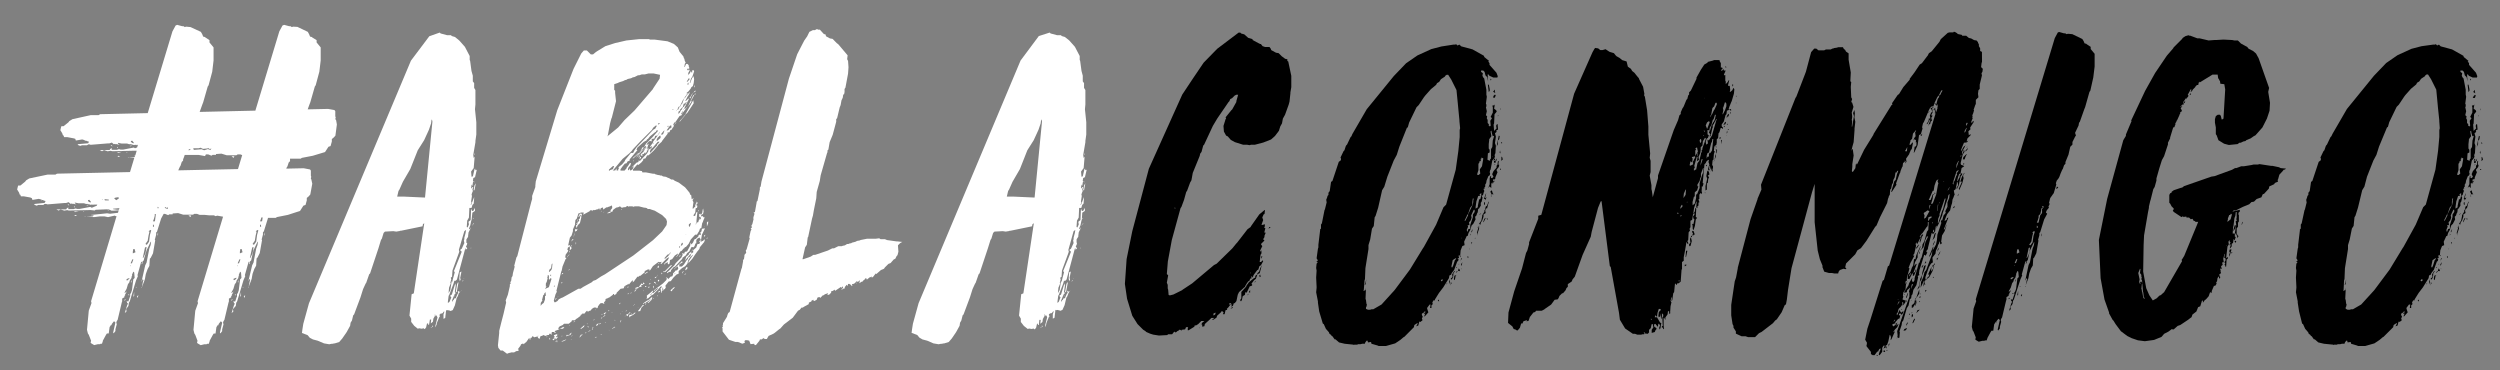 <svg id="Capa_1" data-name="Capa 1" xmlns="http://www.w3.org/2000/svg" viewBox="0 0 392.28 58.06"><rect x="0" y="0" width="392.28" height="58.06" fill="#808080" stroke="none"/><defs><style>.cls-1{fill:#fff;}</style></defs><title>hashtag-hor</title><polygon class="cls-1" points="21.62 46.72 21.69 46.36 21.69 46.29 21.48 46.57 21.62 46.72"/><polygon class="cls-1" points="21.33 45.16 21.4 45.09 21.4 45.02 21.33 45.02 21.33 45.16"/><polygon class="cls-1" points="24.73 37.02 24.8 36.81 24.8 36.45 24.73 36.74 24.73 37.02"/><polygon class="cls-1" points="21.05 46.43 21.05 45.8 20.91 46.57 21.05 46.43"/><polygon class="cls-1" points="20.27 46.22 20.06 46.22 20.13 46.29 20.27 46.36 20.27 46.22"/><rect class="cls-1" x="22.18" y="45.09" width="0.07" height="0.07"/><polygon class="cls-1" points="20.63 43.96 20.55 44.1 20.55 44.31 20.63 44.31 20.63 43.96"/><polygon class="cls-1" points="19.56 47 19.5 47.21 19.78 47 19.56 47"/><polygon class="cls-1" points="38.1 45.16 38.18 45.09 38.18 45.02 38.1 45.02 38.1 45.16"/><polygon class="cls-1" points="38.39 46.72 38.46 46.36 38.46 46.29 38.25 46.57 38.39 46.72"/><polygon class="cls-1" points="37.82 46.43 37.82 45.8 37.68 46.57 37.82 46.43"/><rect class="cls-1" x="38.96" y="45.09" width="0.07" height="0.07"/><polygon class="cls-1" points="41.5 37.02 41.57 36.81 41.57 36.45 41.5 36.74 41.5 37.02"/><polygon class="cls-1" points="36.34 47 36.27 47.21 36.55 47 36.34 47"/><polygon class="cls-1" points="37.04 46.22 36.83 46.22 36.9 46.29 37.04 46.36 37.04 46.22"/><polygon class="cls-1" points="37.4 43.96 37.33 44.1 37.33 44.31 37.4 44.31 37.4 43.96"/><polygon class="cls-1" points="19.95 23.84 19.81 23.88 19.9 23.93 19.97 23.91 19.95 23.84"/><polygon class="cls-1" points="36.64 24.78 36.78 24.52 36.34 24.52 36.64 24.78"/><polygon class="cls-1" points="20.57 22.84 20.37 22.9 20.39 22.97 20.72 22.86 20.57 22.84"/><polygon class="cls-1" points="18.37 23.91 18.54 24 19.14 23.81 18.37 23.91"/><polygon class="cls-1" points="18.4 23.1 18.38 23.25 18.51 23.21 18.44 23.02 18.4 23.1"/><polygon class="cls-1" points="17.57 22.79 17.35 22.79 17.63 22.99 17.57 22.79"/><polygon class="cls-1" points="18.45 24.62 18.8 24.57 18.87 24.55 18.54 24.44 18.45 24.62"/><polygon class="cls-1" points="20.07 24.67 20.09 24.74 20.16 24.72 20.14 24.65 20.07 24.67"/><path class="cls-1" d="M52.74,18.86l-.13-.18.07-.24-.07-.2,0-.79-.13-.18-1-.18-3.2.07.27-.75.14-.36.71-2.47.14-.21.57-2.12.21-1.77V7.44l-.64-.78V6.3L49,5.88l-.07-.07-.28-.07-.14-.35L48.3,5l-1.63-.78L46,4.18l-.21.07-.21-.14h-.21l-.78-.21L44.33,4l-.5.92L40.07,17.36l-8.74.2.41-1.14.14-.36.71-2.47.14-.21.57-2.12.21-1.77V7.44l-.64-.78V6.3l-.64-.42-.07-.07-.28-.07-.14-.35L31.52,5,29.9,4.25l-.71-.07L29,4.25l-.21-.14h-.21l-.78-.21L27.56,4l-.5.92L23.18,17.75l-7.47.17-.24.15-1.25,0-2.85.63-.49.3-.15.2-.75.6-.35,0-.07.24-.09.39.3.49.11.33.09,0,.09.27h.44l.07,0,1,.19.24.07.09.27,1-.17.48.14-.18.13.27-.09.41.16.09,0-.13.26-1.56.14-.11.11.42.16.26-.09.79,0,.24-.15H14l.24.07,2.7-.22h.22l.39-.13.3.26.2-.06.11.11,0-.09.39.09h.22l-.26-.14,0-.13.55.11.15,0,.72,0,.33.11.29,0,.48.14.2-.06.17.09,0-.07.13,0h.11l-.12.4-.33.14L21,23.15l-1.65.32h-.44l-.24-.07-.33.11-.15,0h-.66l0-.13,0-.15-.24.15-.09.17-.31,0-1.23,0,.35.18.31-.17.57.18.48-.08.24.07,3.4-.08.44,0-.22.74-.12,0,0,.07h.08l-.06.18-.95.11h.22l.68,0L20.4,27l-11.46.25-.24.15-1.25,0L4.59,28l-.49.3-.15.2-.75.61-.35,0-.07.24-.09.39.3.48.11.33.09,0,.09.26H3.7l.06,0,1,.18L5,31.1l.09.27,1-.17.48.13-.18.13.26-.09.42.16.09,0L7,31.84,5.45,32l-.11.11.42.16L6,32.16l.79,0L7,32h.22l.24.07,2.7-.22h.22l.39-.13.31.27.2-.06.11.11,0-.09.39.09h.22l-.26-.13,0-.13.55.11.15,0h.72l.33.11.28,0,.48.14.2-.06.17.09,0-.06.13,0,.52,0-.09.17-.77.32-.26-.13-1.65.31H12.1l-.24-.07-.33.11-.15,0h-.66l0-.13,0-.15-.24.15-.09.17-.31,0-1.23,0,.35.18.31-.17.57.18.48-.08.24.07,3.4-.08.68.07.11-.11,2.08-.09.09,0,0,.09-.35,0,.17.09.26-.08.26.13.35,0,.78-.06-.12.39-1.24.15-.46-.07-2.32.24-.15,0,0,.07.37,0-.16.19-.09,0L13.39,34h.22l1,.06h.22l.77-.1.81,0,.54.11L18,33.83l.17.09.12,0-4,13.35.07.28-.43,1.2-.28,3,.14.57.14.21.36.92-.07.35.21.14.35.21.57-.14h.35l.07-.07H16l.14-.42v-.07l.5-.92.14-.21h.28l.14-1,.28-.42.07.21v-.28l.28-.36.07-.07.21.21-.35,1.56.07.14.28-.36v-.28l.21-.78-.07-.29.07-.21.14-.21.64-2.69.07-.21v-.43l.35-.21v-.21l.14-.07-.07-.07.21-.36.07-.21-.21.21h-.14l.28-.49.07-.14.21-.71.21-.28.07-.28.28-.42v-.21l.14-.14h-.07v-.14l.21-.5.14.14.07.85-.21.21-.21,1.7-.14.42-.14.21v.36l-.07.14-.21.64h-.14l-.14-.07.07.28.14.14-.14.29-.36,1.2.28-.28-.07-.35.36-.5.07-.5.14-.21,1-3.33.28-.64-.07-.14.57-2.05.07-.07.07.07-.07.35.14-.14v-.28l.21-.21.07-.35L23,39.28l.64-1.34h.07l-.07.5-.21.57L23,41.2l-.21.42L22.25,44l-.07.14h.07l.14-.35.14.21-.07.07-.21,1.06.07-.21.35-.92.07-.21.14-.78.28-.78.28-.5.07-1.13.14-.14.36-.71.35-2.05-.07-.07.21-.78v-.36l.14-.14.64-2.05.4-.74h.21l.5.2.18-.13.3,0h.22l0-.13.86-.06.81.25.08,0,1.45,0,.18-.13h.44l.42.16h.22l.59,0,.68.07.09,0h.66l.26.13.26-.08L35,34,31,47.28l.07.28-.43,1.2-.28,3,.14.57.14.21.35.92-.07.35.21.14.36.21.57-.14h.35l.07-.07h.28l.14-.42v-.07l.5-.92.14-.21h.28l.14-1,.28-.42.07.21v-.28l.28-.36.07-.07.21.21-.36,1.56.07.14.28-.36v-.28l.21-.78-.07-.29.07-.21.14-.21.64-2.69.07-.21v-.43l.36-.21v-.21l.14-.07-.07-.07.21-.36.07-.21-.21.21h-.14l.28-.49.07-.14.21-.71.21-.28.07-.28.28-.42v-.21l.14-.14h-.07v-.14l.21-.5.14.14.07.85-.21.21-.21,1.7-.14.42-.14.21v.36l-.07.14-.21.64h-.14l-.14-.07.07.28.14.14-.14.29-.36,1.2.28-.28-.07-.35L37,48l.07-.5.14-.21,1-3.33.28-.64-.07-.14L39,41.12l.07-.07.07.07-.07.35.14-.14v-.28l.21-.21.07-.35.28-1.21.64-1.34h.07l-.07.5-.21.57-.42,2.19-.21.42L39,44,39,44.1H39l.14-.35.14.21-.07.07L39,45.09l.07-.21.35-.92.07-.21.14-.78.28-.78.28-.5.07-1.13.14-.14.36-.71.36-2.05-.07-.07.21-.78v-.36l.14-.14.64-2.05,0-.07.85,0,.37,0,.2-.13,1.71-.34,1.91-.62.53-.83.33-.11.2-.72,0-.09,0-.29.29-.24.26-.3L49,28.83l-.15-.68L48.77,28l.07-.24-.06-.2,0-.79-.13-.18-1-.19-2.74.06.11-.25.07-.07.21-.64.21-.21V25l0-.1,1.29,0,.37,0,.2-.13,1.71-.33L51,23.86l.54-.83.33-.11.2-.72,0-.09,0-.29.29-.24.27-.3.23-1.75Zm-32,3.56-.2-.16,0-.13.2-.06.24.29,0,.13ZM14,31.71l-.19-.16,0-.14.2-.06.24.29,0,.13Zm2-.36,0-.07.07,0,.09,0Zm1.05.1-.59,0-.07-.2.68.07,0,.13Zm14.81-8.09.64-.06.2-.06.28.2.15-.2,0,.13-.09.18-.42-.16-.59.19-.41-.16-1.21.1-.09-.26.37,0,.5,0,.27-.08Zm-2,0,0,.15-.26.09,0-.13Zm-5.13,9.3v-.21h0l.14.07h0v.16h-.14ZM18.17,31l.42-.06.06.2-.42.28-.33-.33Zm.4,1.91h-.22l-.61-.09,0-.07,1-.09-.08.25Zm1.63,10.9L20,44h-.14v-.21l.36-.14h.14Zm.28-2.05h-.07v-.07l.07-.07Zm.43-1-.21.56h-.21l.28-.63h.14Zm-.07-1V39.5l.07-.42h.21l.14.5Zm2.05-.35-.07.28-.07.21-.28.57H22.4l.35-1.63.14-.07H23Zm.64-2.55-.14,1.06-.36.5-.21-.14.35-.5.14-.85.14-.57-.14-.07.28-.21.14.07Zm.64-1.28H24v-.35l.14.07Zm.14-.85H24l.14-.36.14-.5v-.28l0,0h0l.18,0Zm2-1.93-.42-.16-.06,0,.12-.15.25.17.15-.19,0,.13ZM37,43.81l-.21.14h-.14v-.21L37,43.6h.14Zm.28-2.05h-.07v-.07l.07-.07Zm.43-1-.21.56h-.21l.28-.63h.14Zm-.07-1V39.5l.07-.42h.21l.14.5Zm2.06-.35-.07.28-.07.21-.28.57h-.07l.36-1.63.14-.07h.07Zm.64-2.55-.14,1.06-.36.5-.21-.14.35-.5.14-.85.14-.57-.14-.07.28-.21.14.07Zm.64-1.28H40.8v-.35l.14.07Zm.14-.85H40.8l.14-.36.07-.25h.21Zm-13.15-8,.27-.61.07-.07.21-.64.21-.21V25l.19-.47.09,0H28.9l.09-.22.08,0,2.1,0,1,.18.14-.26.37,0,.5.2.18-.13.31,0h.22l0-.13.86-.06.81.25.09,0,1.45,0,.18-.13h.44l.28.11-.66,2.19Z"/><polygon class="cls-1" points="13.04 33.17 13.13 33.22 13.2 33.19 13.18 33.13 13.04 33.17"/><polygon class="cls-1" points="13.8 32.13 13.6 32.19 13.62 32.26 13.95 32.15 13.8 32.13"/><polygon class="cls-1" points="11.68 33.9 12.03 33.86 12.1 33.84 11.77 33.73 11.68 33.9"/><polygon class="cls-1" points="11.77 33.29 12.37 33.1 11.6 33.2 11.77 33.29"/><polygon class="cls-1" points="11.63 32.39 11.6 32.54 11.73 32.5 11.67 32.3 11.63 32.39"/><polygon class="cls-1" points="29.87 34.07 30.01 33.81 29.57 33.8 29.87 34.07"/><polygon class="cls-1" points="10.79 32.08 10.58 32.07 10.86 32.27 10.79 32.08"/><polygon class="cls-1" points="13.3 33.96 13.32 34.03 13.39 34.01 13.37 33.94 13.3 33.96"/><path class="cls-1" d="M49.85,53.46l-.75-.2L48.61,53l-.34-.41-.89-.34.07-.55.14-.89.89-3.22,16-38.07,2.88-3.83L69,5.11l.14.14,1,.27h.62l.14.14.48.14.68.55.89,1,.75,1.44v.62l.07.14.21,1.58.21.75v.89l.21.27v.75l.2.34v2.26l-.07.75.21,2.05v1.92l-.14,1v.2l-.34,2,.07.48.14-.2v.07l-.14,1.71-.41.55.07.82.21-.07.27-1.17h.14l-.07.21.27-.07-.27,1.16-.27.14-.07.48h.14l-.14.21v.07l-.07.41-.07.07V29h-.07l-.07.55h.07l.14-.2h.14l-.14.34.07.28-.14.34-.07.27.07.14-.14.89.07.14-.14.41h.07l.48-1.23v.2l-.07.82-.2.2-.14.48h-.34l-.07,1.51-.27.48-.07,1,.14.07.2-.48-.07-.41.34-.27.07-1.64.07-.07.07.28h.2l.27-.48v.48l-.41.27L74,34.49l-.07.2-.14.68-.2.48.07.14.07-.07.07-.28v.28l-.28.55-.07.55v.14l-.27.41v.55h.14l-.07.34-.14.2.21.34-.28.2.07-.2H73l-1.3,4.86-.21.2h-.2l-.14.48-.68,1.78-.07.07-.14,1.09h.14l.14-.14.28-.68-.14-.14v-.21l.21-.07.55-1.78.07.34-.14,1,.14.2-.2.21-.41,1,.14.14v-.21l.14-.07.14-.27h.2l.07-.21.21-.48L71.9,46l-.07-.34h.07l.14.14.21-.07L72,46l-.2.55-.14.2-.28,1.16-.34.75-.34.14-.14-.07-.34-.07-.14.07v-.07H70l-.14,1.23-.27.14v-.69l.14-.41-.07-.07-.2.27-.14.07h-.2v.07l-.14.07v.21H69v.2h-.07l-.41,1v.14l-.21.48v-.21l.34-1.37-.21-.34-.14.21v-.27l-.07-.07v.28L68,50l-.07.48-.34.28.07-.62h-.2l-.14.82h-.14v-.2H67l-.14.61-.21.28-.2-.14-.27.07-.41-.07-.21.07L65,51.13l-.48-.62V50l-.27-.48.34-3.35.34-.14,1.64-11-.2.14-.07.34-3.36.69h-.14l-.14.07h-.07l-.41.07-.48-.07-1.3.07-.21.21-.27.89-.14.21L59.37,39l-1.3,3.9-.14.14-.48,1.37-.07.07-.41.89-.41,1.3-1,2.67-.14.14-.2.82-.21.34-.07.48-.55,1-.69,1-.48.55-.68.21h-.07l-.34.07H52l-.34.07-.82-.14ZM66.69,31l1.16-11.91-.07-.34-.07.07-.07.55-.34,1L66.55,22l-1,1.58-1.17,2.94-1.16,2-.55,1.23-.14.21-.21.89h1.1Zm1,20.47h-.14l.27-.14Zm.14-.14v-.27l.14.14ZM70.39,46l.27-.48.21-1.37h.07v.2l.14-.62.28-1-.14-.21.07-.14,1.16-2.88-.27-.27.27-.2.41-.89-.07-.41.07-.2V37.3l.2-.75.07-.48-.27.21L72,39.21l.07.27-.07.21-1,2.74-.07,1-.2.14.07.27-.14.55.07.07-.27.68Zm1,.34v.21l-.07-.14Zm.34-1.78.14-.27.07.07-.27,1.44-.14.07v-.14Zm.34-.82.07-1,.27-.14-.2,1,.07.27-.14.27v-.07Zm.34,1.92h-.07l.07-.07Zm.27-1.57-.2.07.2-.21Zm.14-.41h-.07l.07-.07Zm1.16-4.79-.07.07h-.07v-.07Zm.34-3.9h.07l-.27.41v-.07Zm0-.75-.14.14.07-.2Zm.34-5.48-.21,1.1h-.14l.14-.75Zm-.14-4.66v.14l-.07.07v-.2Zm0,4.45-.07.07v-.14Z"/><path class="cls-1" d="M78.88,55h-.34l-.34-.41-.07-.41.2-1.92v-.34l.34-1.37.34-1.3.41-1.78-.07-.34.34-.89L80,44.9v-.28l.14-.14-.07-.2.14-.21.07-.55.14-.2.07-.48.27-1-.07-.14.34-1.3.14-.21,2.19-8.49.14-.48v-.48L84,29.35v-.21l.07-.68L87.44,17.3,90,10.8,91.2,8.4l.41-.48h.48l.62.62h.34l.41-.34.2-.14L95,7.24l1.51-.48,1.78-.41,2-.21h1.58l.07.07h.75l2.05.27,1,.41.62.55.27.68.61.75.07.27.07.07.07.34.14.27-.14.21-.07.48h.07l.14-.34.07-.14h.21l.2.2v.21l.07.07v.34l-.07.07-.07-.21-.2.14.14.21.21-.14.07.14-.2.34-.07.34v.07l.14-.21.14-.07.14-.34h.07l.07.2.14-.07-.07-.21.2-.14.14.21-.27.82-.14.21-.07.07-.21.75h.07l.28-.75.27-.34v.14l.07.34-.07.62-.14.48-.21.14-.14.27-.34.42-.34.27h.14l.14.14.21-.28.07.07L108,15l-.07.07-.28.55-.14.2h.14l.34-.34h.14l-.75,1.5.07.14.48-.48-.82,1.09-.14.34-.34.14-.61.89-.21.14-.2.34v.07l.34-.27.14-.27v.2l-.34.27-.07.34-.14.14-.14.28-.21.07-.14.34-.34.07.07.14-.89,1.16-.07.14-.55.48-.07.14-.62.75-.82.75h-.21l-.28.48-.34.07v.21l-.28.34-.48.41-.07-.07H100l-.2.21-.48.55v.2h1l.41.07.07.2h.55l1.1.21h.27l.07.07.48.14h.14l.21.07h.2l.21.14.48.07.27.14.21.07.34.21h.28l.27.2.62.28,1,.75.68.82.14.34.14.07.07.62h.14l.07-.21.07.14-.14.27.14.27-.14,1h.14l.14-.21h.14v-.27l.14-.41h.07v-.21l.14.14V32l-.14-.07v.34h.14l-.07.34-.21.07-.07.68-.28.41.07.14.21-.07.14-.48.2-.14-.14,1.37v.2l-.14.41h.07l.07-.27.27-.07.21-.68v.34l.21-.21-.07-.28h-.2V33.6l.2-.07.07.21.21-.34.07-.48.07-.21.07.48-.07.34-.34.28.14.2.07-.14.27.28.14-.14-.14.34-.07.14-.14.41-.07.07-.14.82-.21.07-.14.41-.14.21-.2.34h-.28l-.68.75-.34.68-.41.48-.2.07-.07.14-.14.07-.27.34-.27.14v.07l-.41.62-.21.14v-.07l.14-.07.14-.27v-.14l-.48.34-.41.55-.34.14-.07.55-.2.14-.07-.07v-.27h-.07l-.34.2-.14.21v-.21l.55-.55.21-.41h-.07l-.27.14-.89.89h-.14l.2-.34h-.07l-.21.07-.21-.07-.89.68-.41.62-.2.07.07-.21-.27.07h-.07l-.21.14-.2.07v.21l-.68.55h-.14l-.14.14H100l-.14.21-.27.34-.07.14-.27.21.07-.21-.07-.14-.41.48-.21.27.07-.21L98,44.9l-.14.34-.48.07-.61.61-.07.21-.34.2v-.2h-.14l-.07.14-.55.41-.2.07-.21.14-.07-.07L95,47v.2l-.2.21-.07.21L95,47.5l-.07.07-.34.14.07-.14h-.41l-.27.27-.07.14-.07.07-.07.27-.14.07-.07-.14h-.34l-.34.21-.21.27-.27.07-.14.14-.14-.2-.21.2-.2.27h-.41l.07.07-.27.14v.14l-.55.41-.14.07-.2.21h-.48v.14l-.48.41h-.75l-.2.2-.48.21-.27.34.27.07-.27.14-.41.14-.14.21h.27l-.21.14H87L87,52.09h-.41l-.07.48-.14-.2H86.2l-.07.2h-.2l-.34.14-.34-.14-.2.14h-.21l-.2.48L84.42,53l-.07-.21-.55.14-.21-.21L83.4,53h-.14l-.07.34-.07-.07L83.05,53l-.48.68-.2.14-.21.21-.07-.14-.34.14-.07.2-.41.55v.07h.14l-.07.21L81,55.1l-.34.2h-.55v.07h-.21l-.34.14Zm5.48-2.26h.14V52.7h-.14ZM84.83,48l.21-.27.27-.2.21-.55v-.55h.14l-.07-.61-.2.27v.14l-.14.07-.2.75.07.07-.27.41Zm1.3-2.94.41-1.3-.13-.14-.21.27-.07-.07v-.62h-.2v.27l-.07.07.07.13-.14.55-.14.27V45l.07-.14V45l-.2.34Zm-.2,7.74-.21.14.07-.14Zm.2-10.13h.07l.28-.27.07-.14.07-.2.07-.69h-.07l-.07.14-.07.55-.28.27Zm0,10.41.14-.07.07.21-.07.07H86.2l.07-.14Zm.34-9.72v-.27h-.07l-.07.14ZM87,53.11,86.89,53l.2-.14-.2-.14.07-.14.34-.13h.14v.2l-.14.14h-.07v.07l.14.07.14-.14v.14l-.28.34L87.09,53l-.14.34-.07.07-.21-.2Zm0-5.68h.14l.34-.2.2-.27.41-.21.2-.07,2.46-1.37h.34l.41-.28,1.37-.75.21-.21.41-.14.82-.55.62-.34,4.45-2.95,3.08-2.4,1.44-1.37.69-1,.07-.55-.14-.41-.62-.61-1.16-.69-.62-.2-.14-.07h-.34l-.14-.13-.27-.07h-.14l-.82-.21h-.68l-.21.07-.14-.07h-.55v.07l-.27-.14-.27.2h-.28l-.14.07H97.5l-.21-.21-.27.14-.34.07-.55.41.07.14-.34.14-.14.14-.41.07v-.07l.41-.21h.14l-.07-.2.27-.34v-.2L96,32.23l-.27.14-.41.14-.07.07-.07-.07-.48.34h-.07v-.27h-.14l-.14.07h-.07l-.14.34-.07-.27h-.14l-.07.13h-.21l-.14.07-.34.07-.07-.07-.14.2h-.07L93,33h-.41l-.07.14-1,.55.07-.34h-.48l-.07.07-.27.07-.27.82-.21.21-.07.75L89.9,36v.27l-.21.68-.27.34-.27,1.23h.07l.14-.07.07.07v.2l.21-.07v.21l.07.07-.2.27h-.14l.07-.27-.07-.27-.27.21-.07.34.14.07-.07.2-.34.48-.07.41.2.21-.14.07-.48,1.16-.14.68-.07.14-.75,3,.07.14-.21.41-.27,1ZM86.89,45H87l.07-.21H87Zm.48,1.78-.27.34.07-.27Zm-.21,6.91.07-.2.21-.07v.27h-.07v-.2Zm.48-7.12-.14.07v-.07Zm-.07,5.82.07.07-.14-.07Zm.82-1.09h.14v.07l-.14.07v.14h-.55Zm-.14-7.06-.07.21h-.07l-.07-.07Zm.62,9-.14.14-.41.2h-.27ZM88.4,42.84l-.27.27.07-.27Zm-.14,9.86-.07.07h-.07V52.7Zm1.09-.14.07-.2.14-.07.21-.14-.07.07-.2.34-.55.14-.07.14v-.28ZM89.22,40l.21-.07-.21.14-.27.34v-.07Zm.14,2.19v.13l-.2.14Zm0,8.83v.14L89.29,51Zm.07-11.64v.21h-.07v-.27Zm.27,13.83-.14.14.07-.14ZM90,37.57l-.41.34.27-.41Zm-.27,1h-.14l.07-.14Zm.14,14.1-.27.14.14-.14Zm.34-16.23L90,37.3l.07-.48Zm.07,14-.28.14.07-.14Zm-.07-14.24.07-.27.21.07.2-.14-.07.07-.14.34-.14-.07-.07.21Zm.2,1.92-.07.28L90.31,38Zm.14-2.87.07-.34.27-.27-.07-.21.2-.2L91,34h-.27l.27-.48h.21l-.07.07.21-.07-.14.41v.21L91,35l-.34.34-.14.34-.07.07-.07-.41Zm0-.27-.2.27.07-.21Zm.2-.62-.2.55.07-.41Zm.34-.68-.27.34H91l.14-.14Zm.07,18.83h.34l-.27.13-.27.34v-.14Zm.55-1.51-.07.28-.48.34-.07-.07ZM92,52.16,92,52.09H92v.14l-.21.07v-.07Zm.21-1.37v.07h-.07l-.07-.07Zm-.07.48.2-.07v.14l-.07.07v-.07Zm.55.61-.48.21.27-.21Zm.34-.61.07.07-.07.14H93v.21l-.14.07L93,51.4Zm.14-1-.07.07v-.07Zm0,0v-.14h.14Zm.55,2.6-.41.14.14-.14Zm-.27-4.31-.07.14v-.14Zm.48,2.12L93.8,51l-.2.14L93.53,51Zm.34.14-.34.07.27-.2Zm.14-17.73-.14.21.07-.21Zm.14,16.16v.07l-.2.07h-.07Zm0,.55-.28.28.14-.28Zm-.28,2.67h.14v.07h-.14Zm.75-3-.34.27h-.07l.27-.27Zm-.2-16.23-.14.14.07-.14ZM95,49l.2-.07-.2.14v.14l-.21.14-.07-.14ZM95,50.65H94.9l.21-.14Zm.28-29.24L97,20l1-1.16,1.57-1.51L102.43,14l.07-.14,1-1.51.07-.61-1-.21h-.82l-.55.14h-.48l-.41.14h-.2l-.55.28h-.14l-.07.07h-.14l-.07.07-.2.07-.34.07-.2.07-.07.07-.28.07-.27.14-.68.21L97,13l-.62.21v.89l.14.14v.34l.14,1.3L96,18.47l-.07.14-.2.75-.35,1.85Zm.34,27.25-.14.21v-.21Zm-.07-21.84.21-.14.41-.14.2-.48h-.2l-.62.55Zm.07,25h-.07v-.07ZM96.06,49v.07H96V49Zm.41,2.26.07.07-.14.07-.34.21v-.07Zm.07-24.51.07-.14.14-.2v.34H97v-.14l.14-.27L97,26.27l.61-.48.41-.48.07-.2L99,24h.34l.21-.41.34-.48,2.6-2.74.34-.2.14-.28.07-.07V19.7h-.14l-.41.34-.2.34-1.85,1.85-1.16,1.23-.14.21-.41.41-1,.82-.07.07-1.37,1.64-.14.14Zm0,23.55-.07.07v-.21Zm.89-2.81-.27.27v-.14Zm.07,2.81-.21.34.07-.34Zm4-26.7v.21l-.28.34.07-.21h-.14l-.14.27-.07-.07h-.14v.34h-.14l-.07-.21h-.07v-.07l.48-.41L101,23.6h.14V23.4l.34-.27h-.21l-.14.2-.14.07-1.16,1.37.14-.27.68-.82.14-.14.41-.34.21-.27h-.21l-1,1.23-.14.07-.61.55-.21.14.14-.2.41-.34.34-.34h.14l.14-.21.07-.07.2-.34.07-.27h.21l.27-.34.14-.27,1-1,.89-1v-.07H103l-.07.2-.14.07-.82.68-.27.34-.21.14V22l-.48.27-1,.89-.14.34.14.07L98.8,25v.2l-.34.14-.14.27-.28.07-.34.41-.34.48v.2H98l.35-.41V26.2l.14-.07.34-.55H99l-.07.34-.34.41-.07.27.14.14.14-.34.07.34H99l.27-.2.14-.34.07-.14-.41.27.82-.82.27-.07.07-.28h.07l.07.14,1.16-1.23.28-.48ZM97.43,49.21v.14l-.07-.14Zm.14-16.37v.07H97.5l-.07-.07Zm.07,16.09h-.07l.07-.07Zm.48.68H98l.14-.07ZM98.25,45l-.07.07h-.07l.07-.07Zm.14,3.63-.14.21h-.07V48.8Zm-.14.82v-.07l.34-.14L98.8,49h.14l-.41.41v.21l-.21-.14ZM98.73,45l-.28.14V45Zm-.07,1-.14.21V46ZM99,49.41l.14-.07h.14l.27-.27h.21l-.41.34-.41.21-.2.2v-.41Zm.14-3.49-.07.07-.2.07.14-.14Zm0,3.22-.07.07H99v-.07Zm.34-24-.14.27.07-.27ZM99.42,48h-.07v-.14Zm.34-2.6h.14l-.27.34h-.07v-.07Zm-.14,2.46h-.07l.07-.2Zm.14-2.74h.14L100,45l.14.14.55-.69.07.14.14-.07v-.2l.27.14-.41.27h-.13v.21l.07.07h-.34l-.2.2-.48.14Zm1.09,2.74h.21l-.41.41-.2.55h-.27l-.07.07V48.8Zm-.68.41h-.07v-.07Zm.34-23.9-.28.34h-.07l.14-.27Zm.07.2v.21l-.21.21v-.28Zm.41,21v.14l-.07-.14Zm.48,1.64.41-.21.34-.34h.14l-.14.41-.48.48h-.14l.55-.55h-.07l-.14.14h-.14l-.07.14-.21.07-.28.21h-.14l-.2.2v-.14Zm.14-4.59v.14l-.14.07-.34.21.07-.14Zm-.14,2.26-.14.14h-.14l.07-.14Zm-.07,2.74v.07l-.14.14v-.2Zm1.09-25.4,1-1.37.07-.21-.41.62-.34.07-.14.41-.41.07v.27l-.07.14-.07-.07L102,22.1l-.14.07-.21.2-.21.34h.14l.14-.14h.07l-.14.34-.07.27-.14.21.28-.14h.07l-.21.27v.07l.62-.35.14-.27h-.14l-.21.14L102,23l.41-.55.14.07h.07l-.14-.14h-.07Zm-1,24.17.68-.55.21-.21h.14l-.21.34h.21l.82-.75h-.14l-.34.21-.14.21-.14-.07,1.44-1.09.55-.55.07-.34h.07l.14.2.41-.41h.21l.14-.27v-.21l.27-.27.14-.2h.21l.2-.27-.07-.34h-.07l-.27.21-.28.27.07-.13L107,41l.14.14-.55.34v.34H107l.34-.34.34-.55.28-.34v-.14l.34-.21.14-.34h-.14l-.82,1,.2-.62.41-.34v-.14l.41-.34-.07.34.34-.21v-.34l.48-.41.2-.55h.28l.14-.34.07-.41-.2-.28-.34.21-.14.2v.48l-.14.07-.14.41-.21.21-.07-.07h-.2l-.34.68-.34.27-.2.34-.55.41v.14l-.34.34-.82.89-.2.07-.41.48-.07.27H105l-.34.21v-.14l.27-.21.89-.89.21-.34.89-.89.2-.41-.07-.27h.14l.14.14.14-.34.34-.07.48-.89.07-.48.14.28.27-.34.07-.2.14-.27.21-.07.41-.41v-.14l.21-.14.14.07H110l-.07-.27-.07-.07.21-.21.07-.41.48-.07-.48,1-.14.82.07.34.07-.14.21-.07.07-.14.21-.07-.14.41-.68.82-.07.27-.34.41-.34.48-.41.62-.55.62H108l.07-.21.68-1h-.07l-.41.41-.27.41-.14.55-.34.41-.48.28-.55.48v.41l-.34.14-.48.48-.41.55-.34.07-.48.61-.07.14.14.07-.2.41-.14-.07h-.07l.07.14-.27.21.14-.34V45.1H104l-.21.82-.07.07v-.2l-.07-.55.2-.2-.07-.14-.2.14-.21.28-.89.89-.27.14-.54.48h-.28l.14-.14ZM102,45l-.27.2V45Zm0-.62.07.14-.27.14.07-.14ZM102,23.95h.07l1-1.09.07-.21.27-.27.07-.14h-.27l-.75.89-.34.27-.14.34Zm.14,19.86-.14.14H102l.07-.14ZM102,46.34l.14-.07.21-.27h-.07l-.21.21Zm.62.48-.21.14.07-.14Zm0-2V45l-.14.27V45Zm.34-.41-.14.14v-.14h-.2l.07-.21Zm.14-1-.34.27v-.2Zm-.27-21.09.14-.14h-.07Zm.27-.2.55-.48v-.34h-.14l-.34.34L103,22Zm0,20H103v-.07Zm0,1.3.07-.28h.07l-.07.07Zm.07,1.23H103l.07-.07Zm.21-3V42h-.21v-.14Zm-.14,4.65v.14l-.07.07V46.4Zm0-26.77h.07l.21-.14v-.07h-.21Zm.14,21.71.07.07-.2.14.07-.14Zm-.14,2.67h.2V44l-.14.2-.07-.07Zm.27,1.71.07.14-.28.13-.07-.07Zm.27-24.44.27-.14.21-.55h-.07l-.41.48Zm.07,21.57.07.21-.14.07v-.14Zm.34-.2.07.07,1-1h.21l-1,1-.14.07H104Zm.14-1.92.48-.41.27-.34.07-.07.07-.2h-.07l-.14.27-.27.07-.48.55Zm.27,3h-.14l.14-.14Zm0-23.14.27-.07.34-.41v.14h.07l.07-.14V19.7h-.21l-.48.68Zm.2-.55h.07v-.21h-.07l-.07.14Zm.34,23.07.07.14-.07-.07Zm.62,2.05h.14l-.2.27-.14.07-.14.28h-.14l-.07-.14Zm-.27-27.8.14-.07.07-.07h-.14Zm.34,25.75h.07l.07-.14h-.07Zm.34-25.75h-.07l.07.14Zm.14,0h.07l.2-.41.21-.21.07-.2.2-.21.27-.75.28-.27.14-.27.14-.07-.07-.14-.68,1-.48,1h-.14l-.14.21-.07.27Zm.14.62.2-.21.21-.41h.07l.21-.41.2-.14.07-.14.21-.2-.07-.07.14-.14.07-.14h-.07l-.34.27h-.07l-.14.48-.48.48.07.07-.27.21Zm.48.82.62-.75v.07l-.82,1-.14.14.14-.27Zm-.34,20.2h.07l.07-.27h-.14Zm.21,1.16-.07.14-.14.14.07-.27ZM107,17.92l.14-.41v-.14l-.28.55Zm0,20.61.14-.21v-.21H107l-.2.41Zm.2,4h.07l-.21.41v-.2Zm.07-25.27V17.1l-.07.14Zm.27,25.68h.14l-.27.21v-.07Zm.14-1h.21l-.07.28-.34.2Zm1.1-26.22.07.48-1,1.51-.34.28.2-.34Zm-1.1,21.09-.07-.07v.07Zm.21-24,.34-.41-.14-.14-.34.55Zm.14.48v-.34l-.07.07-.14.21Zm-.07,3.42.82-1.78h.14l-.48.89.07.14-.34.48Zm.27,18.9.2-.61h-.07l-.27.2v.27Zm.07-20.34.21-.41.27-.34-.34.62-.07.27h-.14l-.07-.07Zm.21,24.17.14-.27h.07l-.07.14Zm.27-24.92.34-.34v.21Zm.21-1.23.07.27-.14.2.07-.34Zm.07,1.37h.07l-.07.27-.07-.07Zm.62,18.35-.07.14h-.07v-.14Zm.14,4.72v.21l-.14.07.07-.21Zm.89-.89-.27.41.07-.34Zm-.14-1.3h-.07v-.07Zm.48,1.71-.07.14v.07l-.14-.07Zm.07-2.53V35l-.2.55V34.9Z"/><path class="cls-1" d="M117.77,54l-.21-.55-.34-.07h-.27l-.14.14.07.27-.41.14-.34-.14-.14-.07-.27-.07h-.34l-1-.34-1-1.3v-.48l-.07-.14.14-.2-.07-.14.07-.14v-.2l.62-1,.07-.27.14-.34.21-.14,1.85-6.78.07-.14L116.6,41v-.21l.14-.14.07-.48V40l.28-.34-.07-.34.14-.21.48-1.71-.07-.14.21-1,.14-.27-.14-.14.2-.14-.07-.34.14-.2.2-.82-.07-.14.07-.14.14-.55-.07-.07-.07-.14h.2l.27-1.51v-.14l.14-.14.41-2-.07.14.07-.41.07.14.14-.89,4.31-16.16,1.3-3.83,1.09-2.12.48-.69L127,5l.55-.27h.34l.2-.14h.21l.07.07h.28l.62.68.27.07.07.28.62.34.41.07.68.69.2.14L133,8.68l-.07.61.14.27.07,1-.07,1-.41,2.19-.14.21v.48l-.07.34-.14.07-.07.48-.2.41-.14.76-.14.34-.41,1.71-.14.14v.41l-.55,2.05-.48,1.16-.2,1.16-.14.14v.27l-.07.14-1,3.49-.14.89-.48,1.71-.07,1L127.7,33l-.14.82-.14.48-.61,2.88-.07.07-.14,1.16-.27.41-.41,1.85h.14l1.16-.41.41-.27h.28l2-.68.68-.34h.27l.68-.34h.55l.14-.06.34-.07.34-.21h.21l.14-.07.34-.07.07-.07.55-.14.27-.14.41-.07.14-.07,1-.2h1.37l.55-.07.21.14h.68l.34.14,1.51.21h.14l.61.07h.14l-.35.2-.34.34.07,1-.14.55-.14.14-.2.41-.27.14-.48.55-.34.13-.55.55-.14.21-.48.2-.55.48-.14.14-.14-.07-.48.62-.28-.21.14.21-.21-.07-.14.07-.41.34-.07-.2h-.2l-.07.2h-.07l-.28.27v.07h-.21l-.2.2h-.07l.07-.41h-.07l-.21.21-.27-.07-.21.27-.27.14h-.21l.07.27-.14.07v-.07l-.07-.14-.2-.07v-.07h-.27l-.07.34-.14-.21-.28.34-.07.27h-.27l-.07.14H132l.27-.27v-.2h-.07l-.14.2-.14-.14-.07.07-.82.55-.07-.2-.27.2-.27.07v.21l-.34.34h-.27l.14-.28-.55.21-.14.14h-.14l-.41.41h-.07v-.14l-.34.07-.07.14-.07.21-.34.2h-.14l-.07-.2-.21.14-.14.07.07.14h-.21l-.21.14v.21l-.75.41-.2.14h-.2l-.27.34-.27.14-.82,1.1L123,50.92l-.55.62-.21.14-.68.55-.21.14-.75.34-.27.48H120l-.21-.14-.27.21h-.28l-.07.2-.55.68h-.21l-.07-.2Zm.48-20.13v.07h-.07v-.07Zm16.16,10.61h-.07l.14-.2Z"/><path class="cls-1" d="M145.5,53.46l-.75-.2-.48-.28-.34-.41-.89-.34.07-.55.14-.89.89-3.22,16-38.07L163,5.66l1.71-.55.14.14,1,.27h.62l.14.14.48.14.69.55.89,1,.75,1.44v.62l.07.14.21,1.58.2.75v.89l.2.27v.75l.21.34v2.26l-.07.75.21,2.05v1.92l-.14,1v.2l-.34,2,.07.48.14-.2v.07l-.14,1.71-.41.55.07.82.2-.07.27-1.17h.14l-.07.21.27-.07-.27,1.16-.28.14-.07.48h.14l-.14.21v.07l-.07.41-.07.07V29h-.07l-.07.55h.07l.14-.2h.14l-.14.34.07.28-.14.34-.07.27.07.14-.14.89.07.14-.14.41h.07l.48-1.23v.2l-.07.82-.21.2-.14.48h-.34l-.07,1.51-.27.48-.07,1,.14.07.21-.48-.07-.41.34-.27.07-1.64.07-.07.07.28h.2l.28-.48v.48l-.41.27-.07,1.1-.07.2-.14.68-.21.48.07.14.07-.07.07-.28v.28l-.27.55-.07.55v.14l-.27.41v.55H169l-.07.34-.14.2L169,39l-.27.2.07-.2h-.14l-1.3,4.86-.2.2h-.21l-.14.48-.69,1.78-.07.07-.14,1.09H166l.14-.14.27-.68-.14-.14v-.21l.21-.07.55-1.78.07.34-.14,1,.14.2-.21.21-.41,1,.14.14v-.21l.14-.07.14-.27h.21l.07-.21.21-.48.14-.14-.07-.34h.07l.14.14.2-.07-.2.27-.21.55-.14.2-.27,1.16-.34.75-.34.14-.14-.07-.34-.07-.14.07v-.07h-.14l-.14,1.23-.27.14v-.69l.14-.41-.07-.07-.2.27-.14.07h-.2v.07l-.14.07v.21h.07v.2h-.07l-.41,1v.14l-.2.48v-.21l.34-1.37-.2-.34-.14.21v-.27l-.07-.07v.28l-.27.48-.07.48-.34.28.07-.62h-.21L163,51h-.14v-.2h-.14l-.14.61-.21.28-.21-.14-.27.07-.41-.07-.21.07-.61-.48-.48-.62V50l-.28-.48.34-3.35.34-.14,1.64-11-.21.14-.07.34-3.36.69h-.14l-.14.07h-.07l-.41.07-.48-.07-1.3.07-.21.21-.27.89-.14.21L155,39l-1.3,3.9-.14.14-.48,1.37-.07.07-.41.89-.41,1.3-1,2.67-.14.14-.21.82-.2.34-.07.48-.55,1-.68,1-.48.55-.69.21h-.07l-.34.07h-.14l-.34.07-.82-.14ZM162.34,31l1.16-11.91-.07-.34-.07.07-.07.55-.34,1L162.2,22l-1,1.58-1.16,2.94-1.16,2-.55,1.23-.14.21-.21.89h1.1Zm1,20.47h-.14l.27-.14Zm.14-.14v-.27l.14.14ZM166,46l.27-.48.21-1.37h.07v.2l.14-.62.27-1-.14-.21.07-.14,1.16-2.88-.27-.27.27-.2.41-.89-.07-.41.07-.2V37.3l.2-.75.07-.48-.27.21-.82,2.94.07.27-.07.21-1,2.74-.07,1-.21.14.07.27-.14.55.07.07-.28.68Zm1,.34v.21l-.07-.14Zm.34-1.78.14-.27.07.07-.27,1.44-.14.07v-.14Zm.35-.82.07-1,.27-.14-.2,1,.07.27-.14.27v-.07Zm.34,1.92H168l.07-.07Zm.28-1.57-.21.07.21-.21Zm.14-.41h-.07l.07-.07Zm1.17-4.79-.07.07h-.07v-.07Zm.34-3.9H170l-.27.41v-.07Zm0-.75-.14.14.07-.2Zm.34-5.48-.2,1.1h-.14l.14-.75Zm-.14-4.66v.14l-.07.07v-.2Zm0,4.45-.07.07v-.14Z"/><path d="M180.48,52.36l-.62-.27-.14-.14-.34-.21-.89-.89-.82-1.3-.82-2.67-.34-2.33.27-3.9.89-4.38,2.6-9.79L184,18.19l1.51-3.35,1.64-2.47,1.71-2.53L191,7.65l3.35-2.53h.27l.14.14.48.13.62.55.68.2v.14l1.16.62h.14l.27.34.41.14h.68l.2.27.07.21.75.41.41.07.48.48.55.41.34.07v.27l.14.07.48,2.26v1.78l-.14.82v.14l-.14,1.3-.13.48L201.64,18l-.34.61-.14.75-.27.48-.21.68-.62.82-.62.55-1.23.48-1.3.34h-.61l-.21.07-.41-.07h-.62l-1.3-.41-.62-.34-.48-.55-.27-.14-.34-.62-.07-.89.34-1.09h.07l-.07-.27.89-1.1.14-.13L194,16v-.14l.28-1H194l-.27.14-.41.41-.28.14-.14.34-.14.14L191,18.6l-.69,1.16-1.37,2.94-.14.14-.27,1-.21.28-.07.34-1.09,2.67-.21,1.16-.2.34-.48,1.3-.14.2-.34,1.23-.41,1.1-.14.2-1.37,5-.62,3.36L183.09,43l.21.2-.21,1.16.14.34v.55l.07.21.07.82.2.07.55-.14,1.37-.68.07-.07,1.51-1,3.42-2.87.41-.21,2.46-2.4.61-.75.14-.14,1.64-2.12.48-.34.07-.14,1.3-1.85.82-.68h.07l-.07.61-.14.07-.21.48.14.41-.27.75h.27l.21-.14.07.34-.14.2.2.14-.14.55v.14h.2l-.2.48v.21l-.21.34.21.2-.55.55.07.14.14.2-.34.69.07.14h.07l.07-.27v.55l-.07.14-.07.07-.14,1.16h.21l.27-.27.07.14-.34.62-.27.2-.14.48-.21.14-.55.75-.14.41-.14-.27-.07.14v.14l-.2.2-.14.34h-.14l-.28.41-.07.14-.14.21V45l-.2.14-.14.14-.62.55-.2.41-.21,1-.27.34h-.14l-.14.41-.34.14.07-.07.14-.27h-.21l-.21.21-.14.2-.27.27.07.14-.27.07-.14.62h-.27L192,49l-.28-.2-.14.2-.61.55-.07.27-.48.34h-.27l.41-.27h-.48l-.21.21-.68.61-.14.14-.07.34-.34.07v-.35h-.14l.14-.27.34-.27h-.48l-.48.48-.34.21h-.21l-.07.21-.89.55h-.14v-.28l.07-.2h-.34l-.14.34-.55.07v.14l-.21-.14H185l-.07.14-.2.07-.14.14-.14.07-.2-.14-.21.28-.13.14h-.62l-.14.13-1.3.07-.89-.14Zm3.83-19.65h.14l-.07-.14h-.07Zm3.9,18.69-.07.14V51.4Zm2.19-1.92h.07l.21-.14.07-.27h-.07l-.28.14Zm2.6-1.64.21-.2-.07-.07h-.21l-.07.14Zm.41.48-.34.14.34-.34Zm1.37-1.51v-1l.75-.82.07-.2.21-.27.14-.21.75-.62.27-.13v-.27l.27-.21.07-.21.28-.27.14-.48.27-.55-.34,1.3-.34.14-.27.75-.27.21-.41.55.14.2-.14.14-.27.07-.48,1-.14-.07h-.07l-.07.41-.34.2-.14.62-.14.21-.14-.21Zm1.17-.75-.07.14-.14.14v-.07Zm.21-.55v.41l-.21-.07Zm.14-2.6-.07-.14h-.07v.07Zm.14.69v.07l-.07.07V43.6Zm.55.48v.14l-.14.14.07-.2Zm.75-1,.07.34-.14.07-.07-.27Zm.34-2.88-.14.34h-.07l.07-.34Zm1.1-4.59.2.07-.34.21Z"/><path d="M215.2,53.94l-.07-.28-.48.07-.07-.27h-.14l-.21.27-.07.21h-.41l-.28.07h-.41l-.07.07h-.48l-.07.06-.07-.06L211,53.94l-.89-.21-.55-.48h-.14l-.34-.48-.14-.07-.07-.14-.27-.2-.07-.21-.48-.55-.34-.75-.14-.07L207,48.87l-.2-1.37v-.2l-.28-1.44.07-.69V45l-.07-1.44.07-1.1-.07-.41.07-.69.14-.14v-.14h-.14v-.07l.21-.14-.21-.34.21-1.51.07-.2v-.41l.27-2.26V36l.14-.14v-.62l.14-.2.41-2.06.07-.14.27-1.09-.07-.41.14-.34.07-.27.14-.14v-.34l.2-.27.21-1.44.21-.14,1-3,.34-.27v-.27l-.07-.14.48-1,.14-.14.2-.62.07-.14.14-.14.55-1.16.14-.14.14-.34,2.26-3.9,4.25-5.21,1.92-2,1.78-1.23,2.19-1,1.58-.41L228.07,7h.27l.14-.07.21.21L229,7l.28.27,1.78.48,1.78,1,.07.2.75.62-.14.07.2.27v.27l1.09,1.23.21.55-.07.21h-.62l-.62-.28-.14-.21h-.14l.07,1.1-.14-.68-.27-.27-.14-.55-.21-.21h-.34v.21l.28.2-.07.41.14.28.14.14.34,1.78v.75l.07.34-.14,1.09.07.14v.28l-.07.14.14.62-.14.62.2.2-.07.28.14.27v.48l.21.21-.07.14.21.2.13-.14-.07-.75.27-.41-.21-.21.34-.68v-.82l-.07-.27.34-.07.07-.21-.14.75.34.27.07.21-.34.41-.07,1.44-.07.14v.14l.07.89.41-.41-.07-.2v-.27l.14-.21.07.07.07.82-.21.07-.07.14.07.14-.27.21.14.55-.14,1,.14.41-.07,1.16-.14.34.07.14-.07.27-.21.28-.14.14-.27,1.43-.07.07-.07.34.07.21-.07.27-.21.14-.28.68-.07.41-.14.21v.34l-.14.14.07.14-.21.07.14.34-.07.14-.14.48-.21.14.14.27-.14.62-.14.2v.48l-.07.07-.2.34-.14.07-.07.55-.07.07-.14.41-.2.2.07.41-.35.68-.27.27-.21.69-.27.48-.14.48h-.14l-.41.89.07.55-.35.14-.27.68-.07.82.07.07-.07.2L229,40l-.14.14.07.27v.07h-.27l.21.14-.07.34-.14.07-.48,1.3-.41.55-.07.21-.27.14-.07.41-.89,1.44-.68.89-.62,1-.07.2-.14-.07-.21.34.07.28-.21.2v.41h-.21l.07-.55h-.14l-.41.55.07.27.14.41-.62.69v-.21l.14-.27h-.27l.14-.14.14-.07v-.14h-.14l-.07.14-.34.21v.2l.14.28-.14.27.07.14v.2l-.14.07-.14.14-.14-.07-.07.07-.14.55-.34.14.27-.48h-.14l-.41.27-.07.34-1.5,1.51-.14.07-.48.41-.82.55-1.44.41h-1.16l-.14-.07Zm-.55-5.34H215l.21-.07h.27l1.3-.75,2.05-2.26,2.4-3.22,2.05-3.35.14-.2,1.92-3.49,1.16-2.74.41-.41,1.51-5.48.41-2.94.21-2.19V20.39l.07-.27L229,19v-.14L228.82,17l-.07-.75-.21-2.12-.82-1.64-.48-.75H227l-.21.14-.07.14-.62.41-.27.41-.34.2-.14.27-.82.68-.89,1-.21.27-.82,1.23-.34.34-1.16,2.4-.21.75-.14.07L219.58,23l-.41,1.3-.48.89-1,2.54-.48,1.57-.34.55-.62,2.74-.41,1.3-.14.21-.14,1.37-.28.41L215,37.57l-.27.89v.62l-.48,3-.07,1.71-.07.21L214,45.45l-.07.21.34-.14.07-.34-.07,1.71.07.21.07.55.07.14-.07.34-.07.07v.27Zm-.41-4.11.14-.68-.07.82h-.21Zm11.37,2.6.14-.07.07.28-.14-.07Zm.62-2.94.13-.14v-.14l-.07-.07-.21.21Zm.89.34-.14.14v-.14Zm.34-.68.14,1-.21-.61Zm.34.55v.14h-.07l-.14-.14Zm-.14-.68.27-.2-.07-.41.28-.48.14-.07v.07l-.21.27-.07.68-.14.2-.14.14-.07-.07Zm.14-1.71h.07l.14-.27.07-.21.21-.68.21-.2-.07-.07h-.07l-.41.27-.21,1Zm.41,1.3.34-.14-.14.14-.14.69-.14-.14Zm.41-1.37V42l-.14.07.07-.14Zm.14.62.14-.41.14.2.07.28L229,42.5h-.21l-.28.27h-.07l.07-.14Zm.21-1.1-.07.14V41.4Zm.21-.48-.07.07.07-.14Zm0-.07.14-.41.07.14Zm.14-3.56h-.07l.07.14Zm.14,3.83-.07.34-.14.27v-.27Zm-.07,1.09h-.07v-.14Zm.41-7.6h.14l.41-.82v-.14l.75-1.57.07-.41v-.2l.07-.34h-.14l-.07.55v.48l-.34.41-.34,1-.14.14-.07.2Zm.41,1.71h.07l.14-.41h.14l.14-.07v-.55l.41-1.23v-.41l.28-.41v-.34h-.14l-.41.89.07.34-.14.41-.27.34.07.34-.07.14-.07-.07h-.14l.07.27-.21.48Zm.07,3.83.14.14-.07.21-.07-.14Zm.34-1.3-.07.34v-.14Zm.07-2.26.14.2-.14.14.07-.2Zm.41-.68-.14.48-.07.07v-.21ZM231,38l-.07.34-.07-.34Zm.48-.55-.07.07.07-.28Zm.41-4.93V32.3l.2-1,.2-.07.14-.55v-.41l-.14.14-.14.07.14.21-.34.07-.28.82-.13.89v.27Zm.2,2.81v.55l-.27.82V37l-.07-.48Zm-.2-7.87H232l.27-.21-.07-.68.34-.48.21-1.23-.28-.14-.14.55-.21.07v.21l-.14.14v1l-.21.68Zm0,8.15-.07.14v-.14Zm.55-1,.14-.69v-.14l.34-.55v-.2l.14-.21v-.13l.07-.27.2-.14.21-.55.07-.14v.2l-.07.14-.21.82-.07-.07h-.07l-.14.34.07.41-.34.21V34l-.21.62-.2.28-.07.34h-.07l-.14-.14Zm0-1.16-.21.21h-.07V33.6ZM232.38,25V25l-.07-.07h-.07V25Zm.55,9.31.21-.14-.34.69h-.07l.07-.21Zm-.07-3.08.21-.68.14-.27-.2.82.27-.14-.27.48v-.21Zm0,.55.14-.07v.48l-.14-.14Zm.41,2.53.14-.07v.27l-.07-.07Zm.41-9.11h.14V25l.14-.14V23.4l.2-.34.07-1,.21-.68-.07-.07-.14.07-.14-.48-.07-.41-.14.14.14.75-.21.27-.14.21V22l-.07.62v.68l.14.21v.41l-.27.14-.07,1Zm-.07-11.91.14.68v.27l-.14.21-.14-1.16Zm.14,15.61V28l.07-.34H234l-.07.14.07.14h.14l.21-.2-.21-.41.21-.48.48-.55V26l.14-.14.07-.55.14-.07-.07.55.07.07h.07l-.07.34-.34.41v.14l.14.27-.34.82V28l-.14.21-.07-.14-.14.14v.27l.28-.14-.21.28H234l.34.07-.07.07H234v.75l-.27-.27-.2.27.07-.21Zm.2-16.5.07.14-.14.07v-.27Zm0,18.08.07-.21-.14-.07V30l.21-.14.14.48.14.14Zm.07.34-.07.07v-.41Zm.2-6.16.07-.07h-.14Zm.34-10.61v.34l.07.21-.34-.21Zm-.21,1,.21-.2.14.07-.14.41h-.27Zm.14,9.79.14.21-.28.2Zm.14.41.27-.41-.07.34-.14.07v.27h-.27v-.27Zm0,.48-.07.14-.07.07.07-.21Zm.55-4.45.14.07-.07.48-.2.21v.55l-.14.27-.07.27.07-.48Zm-.07-3.22-.07.21v-.21Zm.27,5.54.07.48-.14-.14Zm.07-6.57v.27l-.07-.27Zm.07,9.45v.14h-.14v-.14Zm.07-4.18.14.14-.14.07-.07-.14Zm0,2.26.14.14.07.34-.28.2.07-.2Z"/><path d="M265.59,35.38l-.07-.2.07-.07.07.07.07-.07.14-.68-.14-.14-.07-.34.07-.07.27-.41-.34.14-.14.89-.27.14v1l-.14.27.07.27-.21.27-.07,1.23-.14.14.14.27v.21h-.07l-.21-.34-.07.48-.14.82-.21,1.1v.55l-.27.2v1.16h-.07l-.14,1.92-.34.27h-.2l-.07.27-.28-.27-.14,1.37-.14.2-.14,1-.07.2-.07-.07.07-.41-.07-.14-.14.61.14.21-.14.62-.07,1,.07.07-.27.14.07-.34-.2-.14-.07.55-.34.48v.41l-.21-.41-.07.14v1.16l.07.48-.14.07V51.4h-.2v-.2l.14-.07-.07-1.3.14-.2v-.27l-.2-.2v.41l-.07.41-.07.07-.07-.89-.07.48-.21.14-.07-.2.07-.62.34-.34-.14-.14h-.21l-.2.62-.07.55h-.14l-.14-.21v-.07l-.07.41H260l.48.82.21.14-.07.2-.07.55-.14.21-.07-.28.14-.34-.14-.27h-.13l-.07.48-.41-.48-.21.13.07.35.34.2-.07.27h-.07l-.14.34-.48.14v-.48l.27-.41-.07-.21v-.27h-.21l-.14.62-.27.27v.41l-.2.21-.55-.07.07-.2h-.14l.07.34h-.27l-.21.06h-.62l-.34-.13h-.34L255,51.54l-.82-1.37-.14-1.09-1.3-7.19-.14-.14-1.3-10.2-.14.07-.41,1-1,3.77-.14.75L248.33,40l-1.23,3.42-.34.41-.14.34-.61.41V45l-.21.2-.14.34-.41.48h-.14l-.41.41-.14.34-.14.2-.48.07-.55.75-1,.69-.07.07-.41.21h-.89l-.14.2-.27.07-.48.62-.07.07-.21.62-.27.07h-.07l.14-.2-.61.2-.14.34h-.21l-.2.68-.34.41H238l-.21-.14-.27-.07-.21-.41-.68-.55.07-1.64.89-3.29.07-.21,1.17-3.42.62-2.4.21-.41.27-1v-.27l1.44-3.7v-.48l.48-.14L247,14.7l2.88-6.5.27-.48.14-.2.48.07.34.27h.34l.48-.14.62.41.69.21.27.34.14.14.48.27.41.34.69.21.2.82.48.34.2.34.34.27.55.69.14.14.07.2.61,1.17.21,1.16-.07.14.14.27.35,2.12.2,2.54v1.3l.28,2.94-.07.68.14.48V27l-.14.55.27,1.51v.61l.07.28.14,1,.82-3v-.41l2.47-7.12.68-1.57.21-.75.21-.21v-.27l.27-.62.14-.2.07-.14.41-1,.14-.14.14-.55.14-.14v-.34l.27-.27.07-.14.82-1.71v-.2l.69-1.23.54-.82.48-.27.07-.14.82-.21.14-.07h.75l.2.07-.07.07.2.34v.69h.21l.07.2-.2.14v.21l.2-.14.07-.14h.07l.07.2h.27l-.27.62v.14l.21-.07v.89l.07.14v.41l.27-.28.21-.34h.07l-.2.82.07.07h.21l.07.62-.07.34h.07l.34-.28.14-.34H272l.14.2-.07.69-.34,1.16-.07.14-.28.69-.14.41.07.14-.34.13-.07.55-.14.14-.27,1-.34.48v.14l.07.34.14-.14v.27l-.07.07-.14-.14H270l-.21.69-.13.14-.07.75-.21.21v.62l-.06.2-.07.14h-.14l-.07.14L269,23l-.07.68.14.07-.14.41-.07.89-.14.13-.07.82h.07l.07-.07v.89l-.14.14.07-.55-.07.07-.21.48.07-.48-.07-.14-.14.34-.14.07.21-.41-.07-.34h-.07l-.07.62-.14.14.14.27.07.34-.27.21.21.21-.14.34-.07.82v-.27l-.14.07v1l-.21.14v-.69l.27-1.16-.14-.41.14-.75.14-.14v-.27l.2-.69-.14-.34.07-.34h-.14l-.28.27-.07.21-.21.2-.28,2.94.14.07-.14.48h-.14v.34L267,30l.07.2-.07.27-.14-.2-.21.27v.68l-.14.07.14.41-.07.14v-.07h-.07v.48l-.21.2.07.14-.07.07-.14-.14.07-.89h-.07l-.34,1-.14,1,.27-.48.07-.55.14.14-.07,1.3.2.14-.2.27-.14,1-.2.62h-.07l-.07-.14Zm-6.5,14.79.14-.07-.07-.07H259Zm4.31-16.64-.07-.14h-.2l.07.14Zm0,10.61h.14V44h-.14Zm.28-11.37.34-.41-.07-.21h-.07l-.2.34Zm.2,1.09-.14-.14-.07.27Zm.27-2.81.07-.07.27-.41.07-.82h-.07l-.27.61Zm.48,10.48v.07l-.27.2v-.27Zm.14-2.19-.21,1h-.07l.07-1Zm0-7.67h-.07v.21Zm.27,6.64.21-.21-.07-.61.14-.28.14.62-.2.75-.14.07-.07-.13ZM265.25,26l.41-.21v-.48l.07-.07.14-.34.14-.14-.07-.14.07-.13-.41.13h-.14l.07.21h.07l-.07.68-.27-.21-.14.62Zm.14,11h.13l-.07.21h-.07l-.07-.07Zm.27-.27-.07-.21-.07-.07v-.21h.21l.2.55-.2.07-.07.14-.14-.14Zm-.07-4.52.34-.27.21-.89v-.55h.14l.41-1v-.75l.41-1.37.14-.27.07-.69-.07-.07-.34.89v.48l-.14.34-.07.34-.34.55v.28h.14l-.21.69h-.07l-.28.27v.62l-.14.07-.21.82Zm.21-5.41.14-.14.21-.07.21-1,.27-.34.27-1.09V24l.14-.14L267,23.6l.13-.14v-.21l.55-1.5-.14-.14-.34.55-.07.68-.27.27v.41l-.07.48-.27.61.07.48-.34.2.14-.69h-.14L265.86,26l.07.34-.14.14Zm.21-2.33.41-.68-.14-.68-.27.2.14.21-.14.07Zm.34,0h.07V24h-.07Zm.48-2.05.14-.27-.07-.34h-.07l-.14.2.07.41Zm0,3.56.34-1H267l-.14.61Zm.41-4.66.14-.07v-.07h-.07Zm.21-.61.07-.14-.07-.07h-.14l.07.07Zm0-5.27v-.07h-.07Zm.14,14.86h-.07v-.2Zm.14-7.6.27-.2-.07-.48.07-.14.07.14h.07l.48-.75.75-2.6h-.07l-.21.48-.14.14v.14l-.2.2V20l-.07.14-.27,1.23h-.21l.21-.21-.27-.41.2-.27.21-.75.27-.55.14-.14.07-.21.07-.14.14-.68h-.14l-.21.68-.14.14-.2.75-.27.48-.07.48-.14-.14h-.14v.68l.21.14-.14.41-.21.14-.14.48Zm.14-2.46.41-1.09-.14-.14-.28.2-.07.14-.14.34Zm0,5.68-.07.07-.07.14-.07-.27Zm-.07-1.09h.07v-.21l.28-.07v-.41l.07-.07.07-.14h.07v.14l.28-.48.2-1.78h-.14l-.07.41-.14.28-.34,1.44-.21.07-.14.41Zm.55-6.44.07-.14.27-.41.21-.48.14-.2.34-.75v-.28h-.2l-.21.55-.27.27-.21,1.1-.14.14Zm.82,5.89.07-.07v.34l-.28.75h-.07l.14-.2Zm.14-1.3v.2l-.14-.2Zm0,.55-.07-.07-.07-.14.27.21-.13.55-.07-.07Zm.07-1-.07-.07h-.07Zm.48-1H270l-.07.28-.14-.07Zm.34.41-.14.69V22Zm.2-4.11.28-.55.21-.61v-.41l-.21-.27-.28.89h-.07l.07.34v.13l-.14.62Zm.28,1.3h.14l-.07.34-.34.14.14-.21Zm-.07.62v.14l-.07.07-.07-.2Zm.28-9.24-.07.14-.14-.27Zm.07,10.82h-.07l.07-.07Zm.2-3.42h.07l.07-.07-.07.41h-.14l-.14.28v-.28Zm0,1.57-.14.07h-.07l.07-.14Zm-.07,1.16-.14.34v-.34Zm.2-.34-.2.14.07-.2Zm.34-3.15v.27l-.34-.34Zm-.07.41v.27h-.07v-.27Zm.41-4.24-.07.21h-.07V13.2Zm.41,1.71h.07l.07.14-.14-.07Zm.07,1.09v.07h-.07v-.07Z"/><path d="M303.31,38.73h.07l-.14.61.55-1,.14-.69.07-.82.62-1.85-.07-.21.07-.21h.14l.21-.75.34-.41-.07-.27.34-.68v-.69l.27-.68.07-.61h-.07l-.14.2-.07.41-.82,2.4-.07.34-.55,1.3-.41.75.14-.48-.21.2v.14l-.07.55-.34.48-.14-.2h-.07l-.61,2.46h.07l-.28.34v.21h.14l-.14.34-.21.27V40h-.14l-.75,2.4-.07.55.07.21-.27.14.07.21-.27,1.23-.48.75-.14.69-.14.14-.07.48-.2.14-.21,1-.27.41-.55,1.92-.2.27-.07.48-.34,1,.07.07-.07.89-.21.07v-.21h-.07l-.07.21-.07.07.14-.48-.07-.68,1.92-5.41v-.61l-.07-.21.2-.62-.48.41-.07.34-.41.07.07-.21.14-.21.48-.75.07-.27.07-.14.48-.82L300,44l.14.27.14-.07.14-.27v-.27l.69-2.46.07.07.21-.68.14-.21.62-2.46.41-.82h-.21l-.27.62-.27,1.1-.62.62.41-.55.07-.55.28-.48.41-1.51.21-.28.07-1.23h-.14v.48l-.07.2-.14.14-.68,1v-.07l-.41.55h.21l-.48,1-.14.21-.07-.34-.14.27.07.28-.27,1.23-.21.27.21.07-.62,1.16-.28.75.14.07-.41,1.51v.41l-.21.14v.34h.07l.21-.41v.07l-.21.48-.07.75-.34.48-.07.48.07.2-.14.41.27.14H299v.21l-.07.2-.41.48.14-.41-.07-.2h-.07l-.07.27h.14l-.2.27-.14.21-.34.34-.14.55-.14.14v.27h.07l.27-.61.14-.21.07.27.14.14-.14.14-.21.07v.27l.21-.07-.07.34-.07.2-.21.07-.41.48-.07.21-.41.14v.13l.13.21.41-.27-.07-.14.34-.21-.14.21v.34l.21-.34.07.14-.21.41-.34.34-.27.41h.07l.2-.14V52l-.55,1.24-.14.14.07-.48-.14-.34h-.07l-.21,1-.2.55-.21.13-.07.14h.21v.2l-.07.14v-.2h-.14l-.28.2.14-.34.07-.14h-.21l-.2.34v.62l-.41.55-.14-.14L295,55l.07-.07v-.28l-.2.14-.07.14h-.07l.07.14-.27.14-.41.55-.07-.07-.14.07-.34-.2v-.34l-.69-.89.07-.55-.28-.48.34-1.71.48-1.44,1.92-6.09.2-.14.62-2.12.2-.14,7.33-24,.07-.14.21-.61v-.55H304l-.07.21-.14-.07.27-1,.21-.27V15l.21-.14.07-.2.27-.48h-.2l-.41.82-.21.21-.48,1-.14.48h-.28l-.27.27-.34.68.28-.21-.07.14-.21.14-.61,1.44-.14.2-.14.61.07.21-.27.89-.28.14-.21,1.51-.07.21-.41.89-.14.21.14-1,.21-.07.07-.2V22.3h-.21l.14-.07V22l-.14-.07v-.14l-.27.27.14-.41.21-.27-.07-.62.14-.21v-.14l-.48.55-.14.82-.27.27v.2l-.07.14-.07.34h.14l.14-.14.14-.2h.14l-.2,1-.14.14-.21.48-.07.2-.48.69.07.48-.2.27.07-.34-.14-.14v.21l-.27.2-.07.55-.07.07-.27.68V27l-.14.27-.07.21-.48,1.3.07.2-.75,1.16-.07-.07.48-1.64.21-.2.2-.89.14-.34.07-.2h-.14l-.21.34-.07-.14-.14.82-.21.41-.07.48-.14.21-.14.68-.14.14-.07.82-.14.21-.07.27-.07.14-.14.68L295,34.08l-.55,1.3-.21.21-1.37,2.19L292,38.94l-.55.34-.34.62-1.44,1.44-.14.62.2.14-.14.14-.34-.07-.55.2-.2.27-.07.27h-.61l-.34-.07H287l-.75-.21-.14-.34-.07-.2-.07-.14v-.27l-.41-1-.34-1.37-.48-4.45v-6l-.07.21-.34,1.09-3.22,11.92-.55,3.42L280.38,47l-.14.75-.2.14L279.56,49l-.75,1.1-.27.2-.34.41-1.78,1.37-.41.2-.62.62h-1.09l-.41-.14h-.62l-.89-.41V52L272,51.4v-.27l-.14-.27-.21-1.37V47.84l.55-3.69.21-.62.27-1.44V42l2-7.6,1.1-3.15v-.07l.61-1.44-.07-.75,5.41-13.62.14-.21,1.5-3.9.82-3.08.48-.55H285l.34.27h.89l.28-.14h.75l.27-.14h.14l.07-.07.48-.07.21-.07h.75l.14.27.2.14.14.27.41.28v1l.34,2-.07,1.37.14.14-.07.75.07,1.64.14.27-.14.48.14.07.21.68-.27.89.07.55v.21l-.07.41.07.14-.07.89h.07l.28-1.64-.14-.48.21-.48.07.55-.07.62.14.68L291,20.18v.2l-.14,1.92-.21.75-.14.62.14-.27h.07l.14,1-.21,1.37v.41l-.07.68.14.14.41-.61.07-.62h.21l1.09-2.26,1.44-2.33L294,21l2.81-4.52.14-.07-.07-.21.89-1.3.21-.14.68-1.1,1-1.16v-.14l.75-1,.82-1.23.34-.21.82-1.09.07-.07.21-.41.41-.28.07-.07,1.17-1.44.21-.41,1.1-1,.27-.07h.62V5h.21l.34.2.14.14.62.13.07.14h.62l.41.34.27.07h.07l.48.27.41.07.21.27v.07l.14.27v.27l.2.34V8l.28.14L311,9.29V9.7l-.07.21-.07.62.27.27-.07.48-.14.21.07.34-.35,1.44v.68l-.2.21-.07.55.07.55-.41.41v.68l-.07.07-.28.82.07.07-.14.48-.07.14-.07.27h.07l-.07.21.07.14-.2.48-.07.2h.2l.07-.2.14-.07v.21l-.48.75-.07.14.07.21-.34.34.07.62.27-.2v.2l-.48.48-.14.48.28-.14-.21.27-.34.07h-.14l-.34.82-.14.41h.14l.14-.35.28-.41.07.14-.41.75-.07.48.07-.07.21-.41-.07-.07.14-.14.07.28-.28.41-.34,1.37.07.28h.14l.07.07H308l.21.14-.41.27-.2,1h.07l.14-.2h.07v.27l-.21.21-.34,1.51-.14.2-.07.21-.07.07-.07-.13.28-.42-.07-.48h-.14v.2l-.2.89-.27.21.07.41.07.2-.14.27v.07l-.21.48-.07.55-.14.41-.14.61L306,33l-.48.62-.41,1h.14l.2-.14.07-.27.21-.07L305,36h.14l.14-.41.2-.41-.34,1.09-.41.68-.14,1,.14.2-.27.21-.07-.48-.07.07-.07.27-.14.21-.14.48-.2.41-.07.48-.48.62.07.75-.21.13-.13.14-.28.48-.55,1.57v.41l.27-.21.07-.2.21-.14.07-.27h-.21l.55-1.23-.07.75.34-.48.07-.48.07.2-.28.75-.48.89-.75.62v.34l.07.07.07.14h-.07l-.07-.07-.21.41.14-.89V44l-.55,1.16.07-.75v-.14l.34-.75.21-.82.27-.34.89-2.4.07-.62-.14.34-.07.21-.21.34-.07.07v-.14Zm-12-13.08-.07.07v-.14Zm1.57,28.48v.07l-.07-.07Zm1.78,1.58-.07.14h-.2l.2-.14Zm1.16-.55-.14.07h-.14l.07-.34Zm.28-.27.07.07-.07.07H296V55Zm.48-1-.14.2h-.14v-.06Zm-.14.27-.07.2-.07-.14Zm.68-3.7h.07l.2-.27h-.14Zm.89-3v-.27l-.34.68Zm-.21-.41h.07V47l-.07-.07Zm.41,2.05h.07l.34-.27.07.07-.2.41-.14.07-.14-.2Zm.27-.55-.14.07v-.14Zm.68,2.94.07.07-.21.27-.34.07.14-.27Zm-.34-5.34v.14h-.07V46.2ZM299,23.74h.21l.07-.68-.21.41-.14.21ZM299.34,46h.07l-.2.68-.14.07.07-.27Zm-.14,1.23-.14.2.07-.34Zm.07,3.42.14-.07-.28.55v-.27Zm.14-7.6.34-.34L300,42l.2-.34.14-1h.21l.14-.62.62-1.37h.07l-.48,1.17v.55l-.41.75-.14.55h.07l.21-.28h.14l-.07.14-.07.21-.41,1.09.27-.2.14-.41.07.13-.34.82-.21.14v-.48l-.14.14-.41.82-.28-.07Zm.21,6.84-.14.14.07-.14Zm-.07-6.5.14-.14.2-.41h-.07l-.21.27Zm.07,5.82.07.14-.14.07v-.2Zm.21-3.83.34-.75-.14-.07-.07.14Zm.07,1.71v.14l-.07-.14ZM300.1,49l-.21.21L300,49Zm.28-1.44.14-.75.07-.07-.07.34.14.14-.07.34-.41.68-.2.07v-.41Zm-.21,1.71v.34l-.2.2v-.41ZM300,51.06H300l.07-.27Zm.41-1.09.07.14-.27.55-.14.07.14-.41Zm.41-3-.2.89-.14.14.14-.48Zm.34-1.58v.68l-.55.82-.07.07.14-.21Zm-.14-7h.07l-.07.2-.27.41h-.07v-.14Zm.21,10.2-.55.55.21-.48Zm-.07-3.83.14-1,.27-.55.07-.48.28-1,.27-.14-.14.55-.48,1.16-.07.55-.2.27-.14,1-.34.34Zm0-5.34.07.27-.14.21Zm.21,7.05-.07.27h-.07l-.07-.14Zm-.07.82-.14.14v-.2Zm.2-10.41.27-.14-.07.27-.14.14-.14.55-.07.14-.07.27-.07-.2Zm-.07,9.18-.21.21.14-.21Zm.2-25.06-.14.34h-.14l.2-.34Zm.21,20.54-.28.55v-.34Zm.07-7.26H302l.2-.14.55-1-.28-.14-.48.34h-.07l-.07.14.14.34Zm.27,6.71.07.14-.07.14-.14.07H302Zm.14,4.52-.27.34.07-.34Zm.27-26.5.07-.34v-.14l.21.14-.41.75-.14.07v-.07Zm.28-.14v-.55l-.07-.14.21-.48.21-.21h.07l-.07.21-.21.41h.21l-.07.27-.13.07.13.48-.2.14-.07.34-.21.14-.14.27.07-.21Zm-.34,15.82.21-.2v-.14l.34-.2v-.21l-.48.14-.07.41Zm1-4.25-.21.21-.07.55L303,32l.27-.07.55-1.44.27-1.51.07-.21-.14-.34.14-.27h-.07l-.27.2-.27.76-.14.82h-.14l-.62,1.44h.28l.27-.68v-.14Zm-.82,2.4.21-.68h-.14l-.07.34ZM303,17.1,302.9,17l.48-.2v.07l-.21.14.07.34-.07.14-.07-.27Zm.13,24.79.07-.2.21-.14.14-.21h.07l-.07.21Zm.07-6.84h.07v-.21h-.07Zm.35,1.64.14-.14h.07l-.2.75-.35.41.14-.34Zm-.28-.2.21-.14V36l-.14.14Zm.28,1.37h.07l-.14.34-.14.28-.07.07.07-.28Zm-.14,5.75h-.14l.14-.21Zm.28-26.7-.14.34-.07.14-.07-.27Zm-.14-.69h.14l.14.21h-.07l-.2-.14Zm0,14.24v-.27l.14.14Zm.2-13.49v.62l-.07.2-.07.07v-.34Zm.41,23.42-.21.41v.07l-.07-.27ZM304,16.82v.07h-.07v-.07Zm0,16.23.14-1-.07.07-.14,1Zm.28,5.82-.21.48-.07.14.07-.41ZM304.07,35h.07l.61-1.92.14-.28.41-1.64h-.14l-.82,2.4v.27l-.21.48Zm.41,4.38-.07.27-.14.27-.14.21V40ZM304.21,32l.2-.28h-.07Zm.68-3.49H305l.07-.07H305Zm.69,1.37.14-.07.21-.41h-.07l-.14.27Zm.14,2.74h.07v-.07Zm.75-3.7h.07v-.41l.14-.07.27-.82.14-.21-.07-.2.34-.48h-.14l-.21.14-.62,1.92Zm.21,3.63-.28.14.28-.41Zm0-.89h-.07l.07-.07Zm.27-5.27.07-.14.34-1h-.07l-.28.55Zm.14,2.05h.07l.27-.55.07-.07v-.27l.14-.14-.07-.14h-.14l-.2.55Zm.21,2.19-.14.14.14-.41Zm.55-2.12h-.27l.27-.75.34-.62h.07l-.07.14-.14.21v.28l.07.14-.21.82-.48,1.1-.07-.21Zm-.2-3.84.14-.27h-.14Zm.89-.48h.07l-.2.41-.14.41H308l.07-.35Zm-.34,1.44v.14l-.14.07v-.2Zm.07-4.79.14-.21.2-.55h-.07l-.28.48Zm.14,2h-.07l.07-.14Zm.41.48-.34.41h-.14l.34-.41Zm-.34-3.63h.07l.07-.07.14-.34h-.2Zm.21,3.35-.07.2V23Z"/><path d="M317.83,44.9l.21-1,.07-.07-.14-.2-.14.34h-.07l.07-.14.48-2.26.21-.41.41-2.12.21-.55.07-.48h-.07l-.62,1.3-.27,1.16-.07.34L318,41v.27l-.14.14.07-.34-.07-.07-.07.07-.55,2,.07.14-.28.62L316,47l-.14.21-.07.48-.34.48.07.34-.28.27.35-1.16.14-.27-.14-.14-.07-.27.14.07h.14l.2-.61.07-.14v-.34l.14-.2.14-.41.21-1.64.21-.2-.07-.82-.14-.14-.21.48v.14h.07l-.14.14v.21l-.28.41-.07.27-.2.27-.21.69-.07.13-.27.48h.14l.21-.21-.07.21-.21.34.07.07-.14.07v.21l-.34.2V47l-.07.21-.62,2.6-.14.21-.07.21.07.27-.21.76v.27l-.27.34-.07-.14.34-1.51-.2-.21-.07.07-.28.34v.27l-.07-.21-.27.41-.14,1h-.28l-.14.21-.48.89V53l-.14.41h-.28l-.07.07h-.34l-.55.14-.34-.2-.2-.14.07-.34-.34-.89-.14-.21-.14-.55.28-2.87.41-1.16-.07-.28,12.4-41,.48-.89.21-.07.75.21h.2l.21.13.21-.06.69.06,1.57.76.21.34.14.34.27.07.07.07.62.41v.34l.62.75v2l-.21,1.71L328,14.22l-.14.2-.68,2.4-.14.34-.68,1.92-.14.2-.07.41-.55,1.16.14.41-.14.2-.41.82v.41l-.34.34-.28,1.23-.48,1.17v.27l-.21.21-.21.62-.07.07-.27.62-.2.55L323,28l-.27.34-.14.41.07.21-.41,1.37-.07.07-.48.69-.2.82h.14l-.07.21-.14.27.07.2-.34.41-.14.34.21.2-.48.89-.62,2-.13.14v.34l-.21.75.07.07-.34,2-.34.68-.14.14-.07,1.1-.28.48-.27.75-.14.75-.07.2-.34.89Zm-2.4,1.85-.28.21.07-.21Zm.07-2.94h.14l.2-.14.14-.2h-.14l-.34.14Zm.21,2.19h.21v.14l-.14-.07Zm.34-4.31h.07v-.14l-.07.07Zm.28-.41.2-.55v-.07h-.14l-.27.62Zm-.07,2.53v.34h-.07v-.21Zm.21-4,.41-.21-.14-.48h-.21l-.07.41Zm.2,5.82v.62l-.14.14Zm.34-.75v.07l-.07.07v-.14Zm.28,1.23v.07l-.07.34-.13-.14Zm.55-1.16V45h-.07V44.9Zm.21-4.45.27-.55.07-.21.07-.27.07-.62h-.07l-.14.07L318,40.45Zm.55-2,.34-.48.14-1,.21-.68-.14-.07-.27.2.14.07-.14.55-.14.82-.34.48Zm1-3.56h.27l.27-1.17.28-.34v-.62l.28-.34-.14-.14h-.14l.14.21-.27.2v.21l-.14.61-.27.28v.27l-.14.48Zm.14.82v-.28l-.14-.07v.34Zm.62.82v.34l-.07.2v-.27Zm2.4-7.33.21.21-.34.2Z"/><path d="M351.45,32.92v.27l-.21.2v.28l.07.07v1l-.14.21v.62l-.21.27V37l-.27-.48.2-1.23-.07-.48V34.7l.21-.14-.14-.14.07-.27v-.87h-.14l-.07.59-.14.34-.14,1.16-.07.27-.07,1h.34v.48l.14.07-.14.41-.14.14V37.5l-.07.07-.07.55-.21.14v.41l-.07.07-.21.27V38.8l.07-.14.07-.34H350l-.14.21v-.21L350,38l-.14-.07v-.28l-.2.28.07.41-.21.34-.21,1.78h.07l.21-.14v.21l-.21.2-.07,1.1h-.14v-.2l-.14-.07.07-.07.07-.2-.14-.14.21-.34-.07-.34H349l.13-.62h-.07l-.21.75.07.41v.14h-.21v.27l.07.14-.27.2.13.48-.2-.14-.07.27h.07v.27l.07.21-.28.21.07.34h.07v.21l-.14.13-.07-.34h-.07l-.14.27-.07.48-.14.14.07.2-.07.14-.14.21h-.2l-.35.82v.21l-.13.14v-.14h-.14l-.21.61-.48.55H346l-.34.48v-.34h-.14l-.27.89-.34.14-.27.68-.62.48-.14.41-.2.14-.34.27-1.23.82-.41.14-.62.55h-.2l-.07-.07-.55.41-.68.35-.41.48-1.17.48-1.44.2-1.09-.14-1-.34-.68-.34-1-.75-.82-1.1-.34-.55-.14-.14-.55-1v-.14L330.22,47l-.61-3.35-.27-6,1.3-6.44L333.17,22l.41-.68v-.21l.89-2.12-.07-.07,2.19-4.65,1.57-2.81L340,8.74l1-1.16.07-.14,1.3-1.3.14-.2.41-.27.48-.14.14.07h.14l1.1.41h.34l1.44.34.89-.07h.27l1.17-.07,1.37.07.34.07h.55l.48.48,1,.55.21.27.68.34.48.41.41.75,1.64,4.65-.14.62.28,1.71-.07,1.24-.41,1.23L355,20l-1.09,1.23-.27.14-.48.34-.68.28-.14.14-.34.07-.41.2h-.21l-.27.21-1.37.14-.75-.2-.89-.55-.27-.75-.14-.2V20l-.14-.75v-.55l.14-.48L348,18h.34l.14.2.13.55h.07l.21-.14.27-4.58-.14-.82-.62-.07-.07-.48h-.07l-.07-.2-.14-.2-.07-.55h-.82l-2,1.23-.07-.14L345,13l-.07.34h-.2l-.21.2-.07.14-.34.34-.21.34h-.21l.14-.14V14h-.07l-.48.89.14.14-.41.55H343l.07-.27-.48.68.07.41h-.21l-.28.27v.14h.07l.07-.2h.14l-.28.41.14.2.07.21-.28.2v.21l-.07.07-.07.2-.34.75-.07.07-.07.21-.14.2v.27l-.07.07-.07.27L341,20l-.48,1.57v.14l-.34.68v.27l-.61,1.85-.34.61-.41,1.3L338.37,28v.34l-.28,1-.21.34-.41,1.64-.07.21-.21.89v.2l-.14.68-.62,3.63-.07,1.51-.07,4.18.48,2.6.48,1.1.55.82.62-.34.41-.41.2-.07.55-.48,2.81-4.86-.07-.21.07-.07.34-.55,2.06-5,.13-.34h-.41l-.14-.14h-.14l-.2-.34-.27.07-.27-.27h-.41V34h-.28l-.14.07-.14-.14-.21.14-1.23-.82-.14-.2.14-.21v-.13l-.34-.34-.21-.41-.14-.14V30.59l.14-.27.21-.07v-.14l.27-.21.14-.07,1-.34.28-.07.27-.21L347,27.71l.48-.07,2.75-1,.48-.27h.21l.75-.28h.41l1.23-.2.28-.07h.68l.27-.07,1.85.28h.21l1,.21.27.14.82.07-.14.14-.27.07v.07l-.62.68-.21.75-.07.07.07.27-.48.2-.14.21-.75.34-.07.34-.75.82-.21.07-.21.48-.75.27-.41.41-.41.07-.34.34-1,.41-1.1.55h-.34l-.21.2Zm-15,14,.07-.14-.14-.2-.07-.68-.07-.21v-.14L336.11,44,336,43.8l.07-.27-.07-.14v-.27l-.21-.27.07-.62-.07-.07-.27.68.21,1-.07.41.14.34.07-.14-.07-.2.21-.07.14.27-.07.14-.07.75.07.14v.21l.07.14.14.82Zm6.44-31.09-.07.34h-.14l.14-.34Zm.75-1,.07-.28.07.28-.14.07h-.07v-.07Zm5.68,23.69h.07l.07-.07h-.07Zm.69-4.11.2-.75-.14-.14-.14.21h-.14l-.07.2-.14.34v.27l-.07.07v.2Zm-.14,5.34.07-.27h-.07l-.14.21.14-.55h.28l-.28,1-.07.14v-.41Zm.41-.14-.07.14h-.07v-.21Zm.41-4.31h.07l.07.21-.07.14v.14l-.27.41h-.07l.14-.55Zm.07,2.46.14.14-.14.2-.14-.2Zm.48-.68-.2.28v-.62Zm.69-2.26-.14.41h-.07l.13-.41Z"/><path d="M368.92,53.94l-.07-.28-.48.07-.07-.27h-.14l-.21.27-.07.21h-.41l-.27.07h-.41l-.07.07h-.48l-.07.06-.07-.06-1.44-.14-.89-.21-.55-.48h-.14l-.34-.48-.14-.07-.07-.14-.27-.2-.07-.21-.48-.55-.34-.75-.14-.07-.48-1.92-.21-1.37v-.2l-.28-1.44.07-.69V45l-.07-1.44.07-1.1-.07-.41.07-.69.14-.14v-.14h-.14v-.07l.21-.14-.21-.34.21-1.51.07-.2v-.41l.27-2.26V36l.14-.14v-.62l.14-.2L361.6,33l.07-.14.27-1.09-.07-.41L362,31l.07-.27.14-.14v-.34l.21-.27.21-1.44.2-.14,1-3,.34-.27v-.27l-.07-.14.48-1,.14-.14.21-.62.07-.14.13-.14.55-1.16.14-.14L366,21l2.26-3.9,4.24-5.21,1.92-2,1.78-1.23,2.19-1,1.57-.41L381.79,7h.28l.14-.07.21.21.28-.14.27.27,1.78.48,1.78,1,.07.2.75.62-.14.07.21.27v.27l1.09,1.23.21.55-.07.21H388l-.61-.28-.14-.21h-.14l.07,1.1-.14-.68-.28-.27-.14-.55-.21-.21h-.34v.21l.28.2-.07.41.14.28.14.14.34,1.78v.75l.07.34-.14,1.09.07.14v.28l-.07.14.14.62-.14.62.21.2-.07.28.14.27v.48l.21.21-.07.14.21.2.14-.14-.07-.75.28-.41-.21-.21.34-.68v-.82l-.07-.27.34-.07.07-.21-.14.75.34.27.07.21-.34.41-.07,1.44-.07.14v.14l.07.89.41-.41-.07-.2v-.27l.14-.21.07.07.07.82-.21.07-.07.14.07.14-.27.21.14.55-.14,1,.14.41-.07,1.16-.14.34.07.14-.07.27-.21.28-.14.14-.28,1.43-.07.07-.07.34.07.21-.07.27-.21.14-.27.68-.07.41-.14.21v.34l-.14.14.07.14-.2.07.14.34-.07.14-.14.48-.21.14.14.27-.14.62-.14.2v.48l-.07.07-.2.34-.14.07-.07.55-.07.07-.14.41-.2.2.07.41-.35.68-.27.27-.21.69-.27.48-.14.48h-.14l-.41.89.07.55-.34.14-.27.68-.07.82L383,40l-.07.2-.2-.2-.14.14.07.27v.07h-.28l.21.14-.07.34-.14.07-.48,1.3-.41.55-.07.21-.27.14-.07.41-.89,1.44-.68.89-.62,1-.07.2-.14-.07-.2.34.07.28-.21.2v.41h-.21l.07-.55H378l-.41.55.07.27.14.41-.62.69v-.21l.14-.27h-.28l.14-.14.14-.07v-.14h-.14l-.07.14-.34.21v.2l.14.28-.14.27.07.14v.2l-.14.07-.14.14-.14-.07-.07.07-.14.55-.34.14.27-.48H376l-.41.27-.07.34-1.51,1.51-.14.07-.48.41-.82.55-1.44.41H370l-.14-.07Zm-.55-5.34h.34l.21-.07h.28l1.3-.75,2.06-2.26,2.4-3.22L377,38.94l.14-.2,1.92-3.49,1.17-2.74.41-.41,1.51-5.48.41-2.94.2-2.19V20.39l.07-.27L382.75,19v-.14l-.2-1.92-.07-.75-.2-2.12-.82-1.64-.48-.75h-.21l-.2.14-.07.14-.61.41-.28.41-.34.2-.14.27-.82.68-.89,1-.2.27-.82,1.23-.34.34-1.16,2.4-.21.75-.14.07L373.3,23l-.41,1.3-.48.89-1,2.54L371,29.29l-.34.55L370,32.57l-.41,1.3-.14.21-.14,1.37-.27.41-.34,1.71-.27.89v.62l-.48,3-.07,1.71-.07.21-.07,1.44-.07.21.34-.14.07-.34L368,46.88l.07.21.07.55.07.14-.07.34-.07.07v.27ZM368,44.49l.14-.68-.07.82h-.2Zm11.37,2.6.14-.07.07.28-.14-.07Zm.62-2.94.14-.14v-.14L380,43.8l-.21.21Zm.89.34-.14.14v-.14Zm.34-.68.14,1-.21-.61Zm.34.55v.14h-.07l-.14-.14Zm-.14-.68.27-.2-.07-.41.27-.48.14-.07v.07l-.21.27-.07.68-.13.2-.14.14-.07-.07Zm.14-1.71h.07l.13-.27.07-.21.21-.68.21-.2-.07-.07h-.07l-.41.27-.21,1Zm.41,1.3.34-.14-.14.14-.14.69-.14-.14Zm.41-1.37V42l-.14.07.07-.14Zm.14.62.14-.41.14.2.07.28-.07-.07h-.2l-.28.27h-.07l.07-.14Zm.21-1.1-.07.14V41.4Zm.2-.48-.07.07.07-.14Zm0-.07.14-.41.07.14ZM383,37.3H383l.07.14Zm.14,3.83-.07.34-.14.27v-.27Zm-.07,1.09H383v-.14Zm.41-7.6h.14l.41-.82v-.14l.76-1.57.07-.41v-.2l.07-.34h-.13l-.07.55v.48l-.34.41-.34,1-.14.14-.07.2Zm.41,1.71H384l.14-.41h.14l.14-.07v-.55l.41-1.23v-.41l.27-.41v-.34h-.14l-.41.89.07.34-.14.41-.27.34.07.34-.07.14-.07-.07H384l.07.27-.2.48Zm.07,3.83.14.14-.07.21-.07-.14Zm.34-1.3-.07.34v-.14Zm.07-2.26.14.2-.14.14.07-.2Zm.41-.68-.14.48-.07.07v-.21ZM384.74,38l-.07.34L384.6,38Zm.48-.55-.07.07.07-.28Zm.41-4.93V32.3l.21-1,.2-.07.14-.55v-.41l-.14.14-.14.07.14.21-.34.07-.27.82-.13.89v.27Zm.21,2.81v.55l-.28.82V37l-.07-.48Zm-.21-7.87h.14l.27-.21-.07-.68.34-.48.21-1.23-.28-.14-.14.55-.2.07v.21l-.14.14v1l-.21.68Zm0,8.15-.07.14v-.14Zm.55-1,.14-.69v-.14l.34-.55v-.2l.14-.21v-.13l.07-.27.21-.14.2-.55.07-.14v.2l-.07.14-.2.82-.07-.07h-.07l-.14.34.07.41-.34.21V34l-.21.62-.21.28-.07.34H386l-.14-.14Zm0-1.16-.21.21h-.07V33.6ZM386.11,25V25L386,24.9H386V25Zm.55,9.31.21-.14-.34.69h-.07l.07-.21Zm-.07-3.08.21-.68.14-.27-.21.82L387,31l-.27.48v-.21Zm0,.55.14-.07v.48l-.14-.14Zm.41,2.53.14-.07v.27l-.07-.07Zm.41-9.11h.13V25l.14-.14V23.4l.21-.34.07-1,.2-.68-.07-.07-.14.07-.14-.48-.07-.41-.14.14.14.75-.21.27-.13.21V22l-.07.62v.68l.14.21v.41l-.28.14-.07,1Zm-.07-11.91.14.68v.27l-.14.21-.14-1.16Zm.14,15.61V28l.07-.34h.14l-.07.14.07.14h.14l.2-.2-.2-.41.2-.48.48-.55V26l.14-.14.07-.55.14-.07-.07.55.07.07h.07l-.07.34-.34.41v.14l.14.27-.34.82V28l-.14.21-.07-.14-.14.14v.27l.27-.14-.21.28h-.27l.34.07-.07.07h-.34v.75l-.27-.27-.21.27.07-.21Zm.2-16.5.07.14-.14.07v-.27Zm0,18.08.07-.21-.14-.07V30l.21-.14.14.48.14.14Zm.07.34-.07.07v-.41ZM388,24.7l.07-.07h-.14Zm.34-10.61v.34l.07.21-.34-.21Zm-.2,1,.2-.2.14.07-.14.41H388Zm.14,9.79.14.21-.27.2Zm.14.41.27-.41-.07.34-.14.07v.27h-.28v-.27Zm0,.48-.07.14-.07.07.07-.21Zm.55-4.45.14.07-.07.48-.2.21v.55l-.14.27-.07.27.07-.48Zm-.07-3.22-.07.21v-.21Zm.28,5.54.07.48-.14-.14Zm.07-6.57v.27l-.07-.27Zm.07,9.45v.14h-.14v-.14Zm.07-4.18.14.14-.14.07-.07-.14Zm0,2.26.14.14.07.34-.27.2.07-.2Z"/></svg>